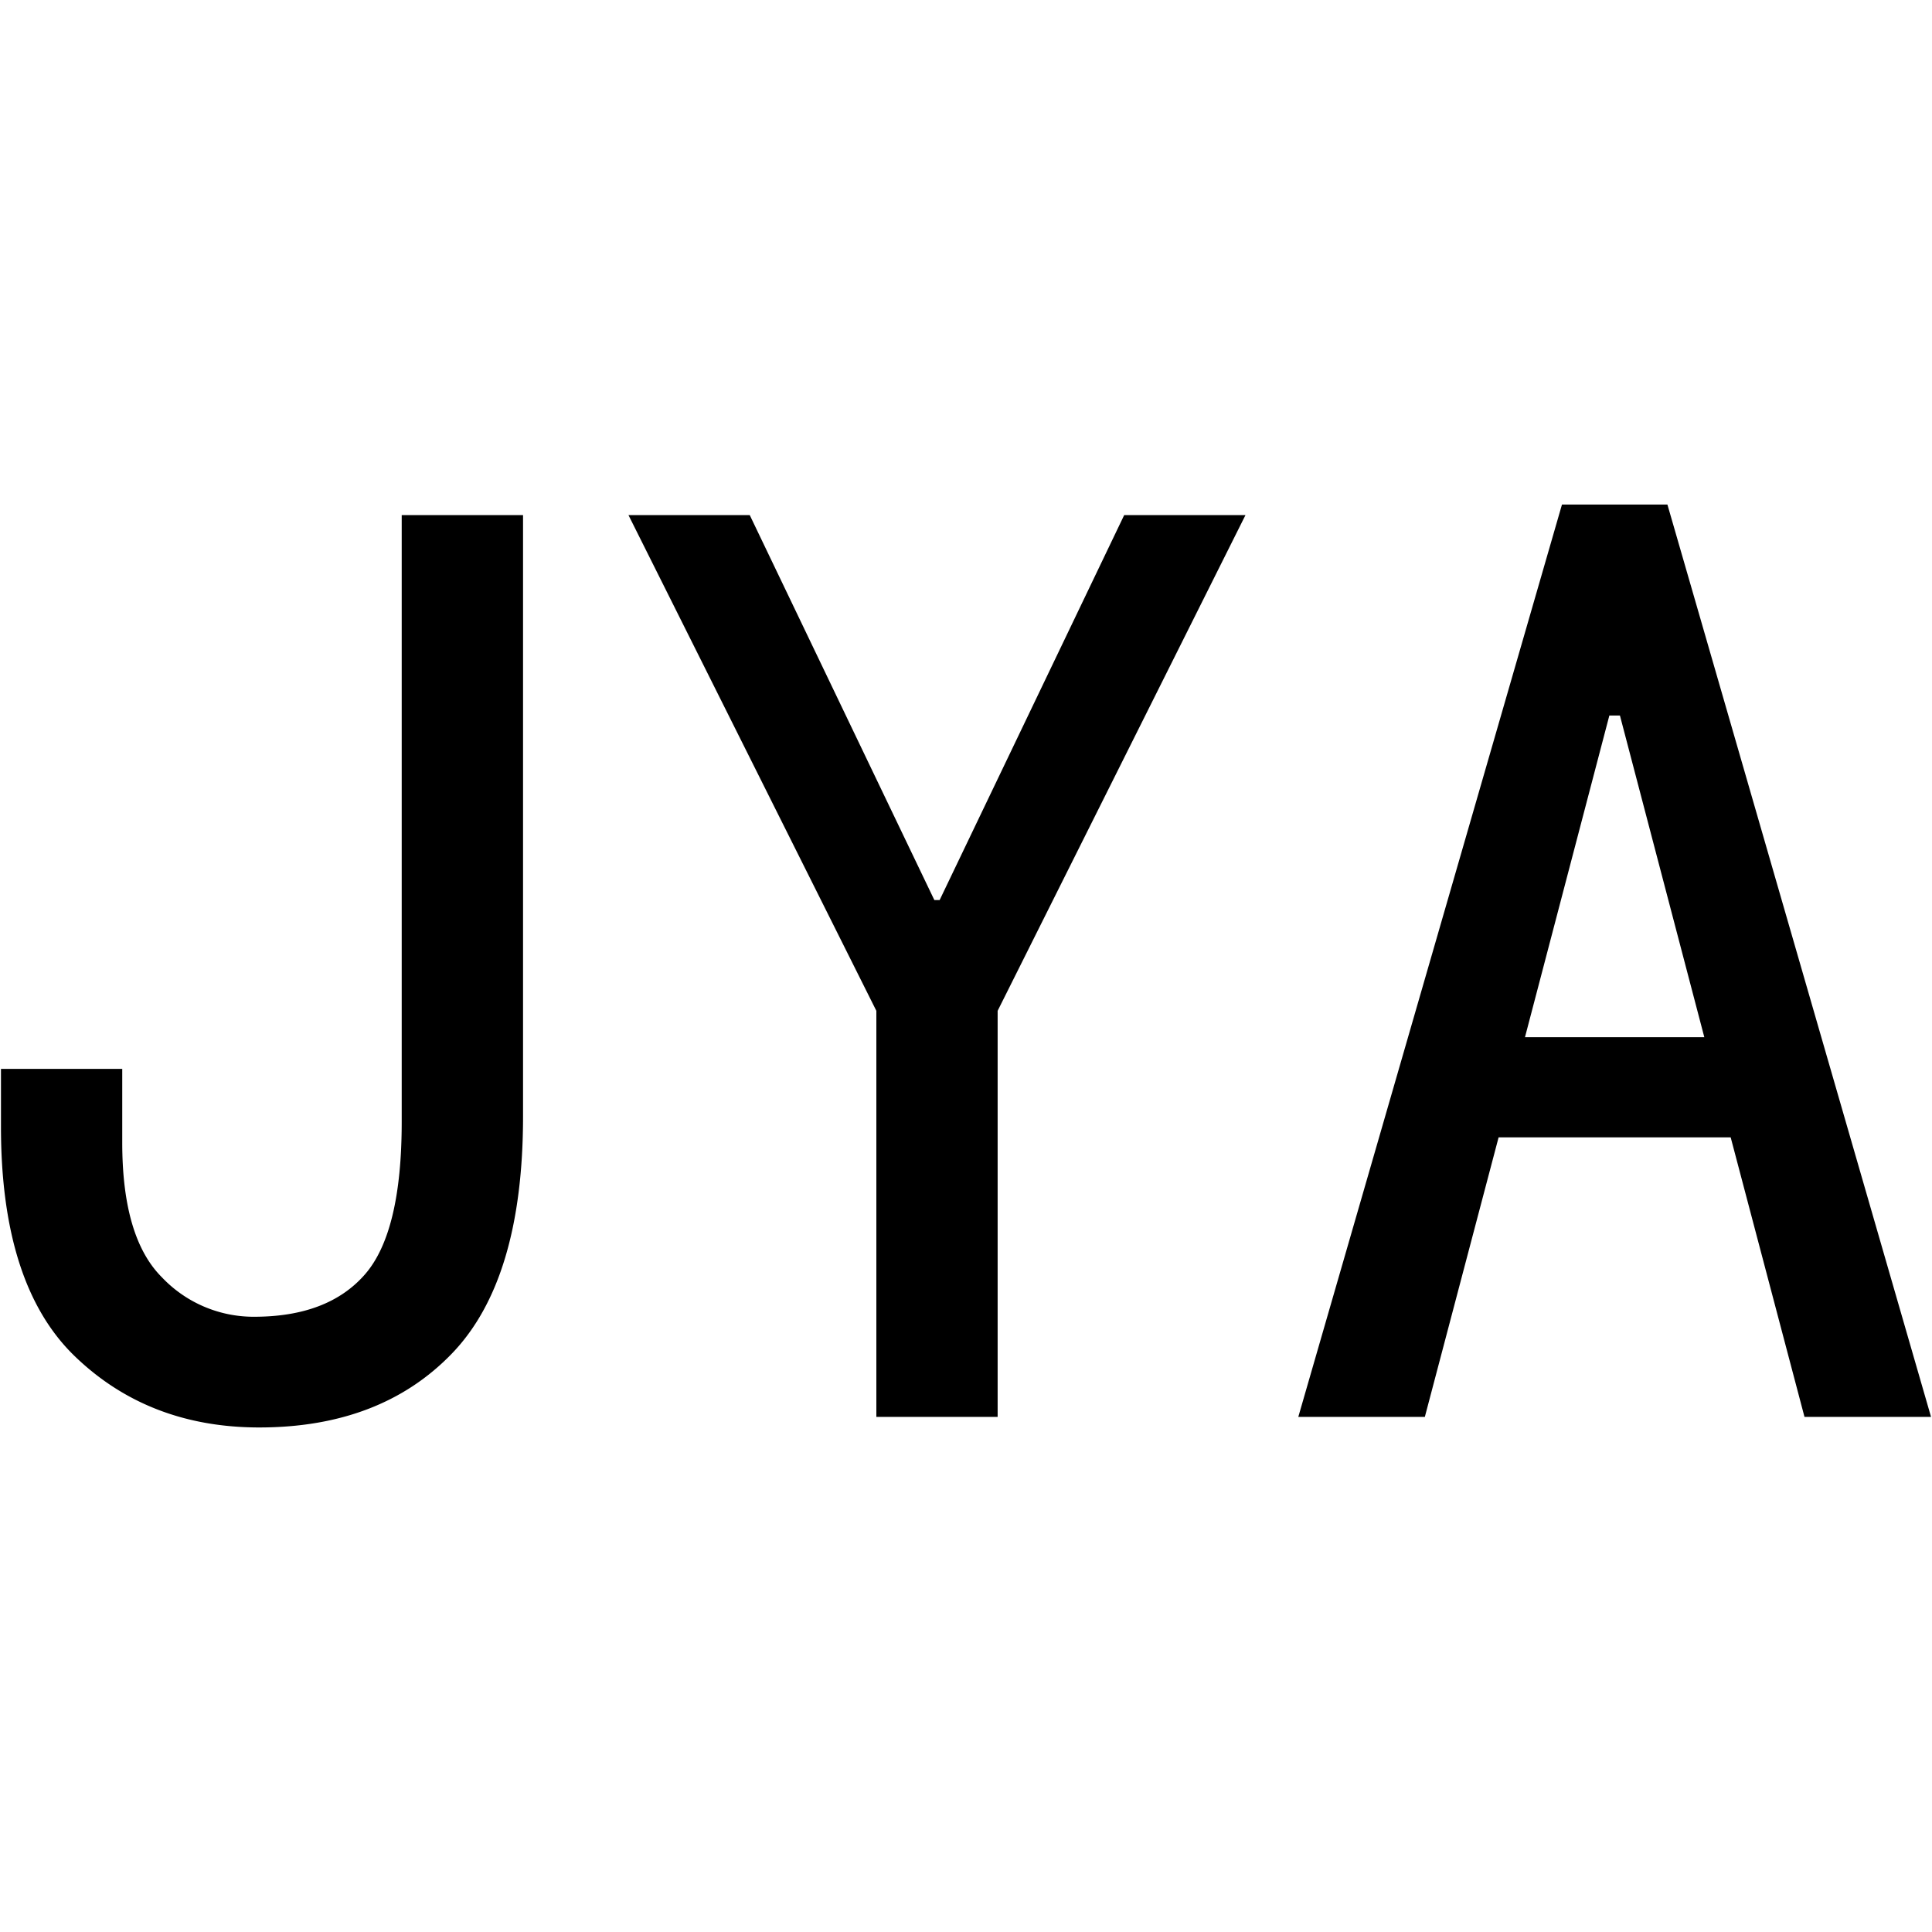<svg id="图层_1" data-name="图层 1" xmlns="http://www.w3.org/2000/svg" viewBox="0 0 400 400"><path d="M108.29,231.12q0,33.86-14.74,49.13T53.7,295.54q-22.94,0-38.22-14.75T.2,233.3v-12H25.31v15.29q0,19.65,8.19,27.84a26.15,26.15,0,0,0,19.1,8.19q15.28,0,22.93-8.74t7.64-31.66V106.65h25.12Z"/><path d="M257.86,106.65,206.55,209.28v84.07H181.44V209.28L130.12,106.65h25.11l38.22,79.7h1.09l38.21-79.7Z"/><path d="M399.8,293.35H373.6l-15.28-57.87H310.27L295,293.35h-26.2l54.59-188.89h21.83Zm-46.94-78.61-17.47-66.6H333.2l-17.47,66.6Z"/></svg>